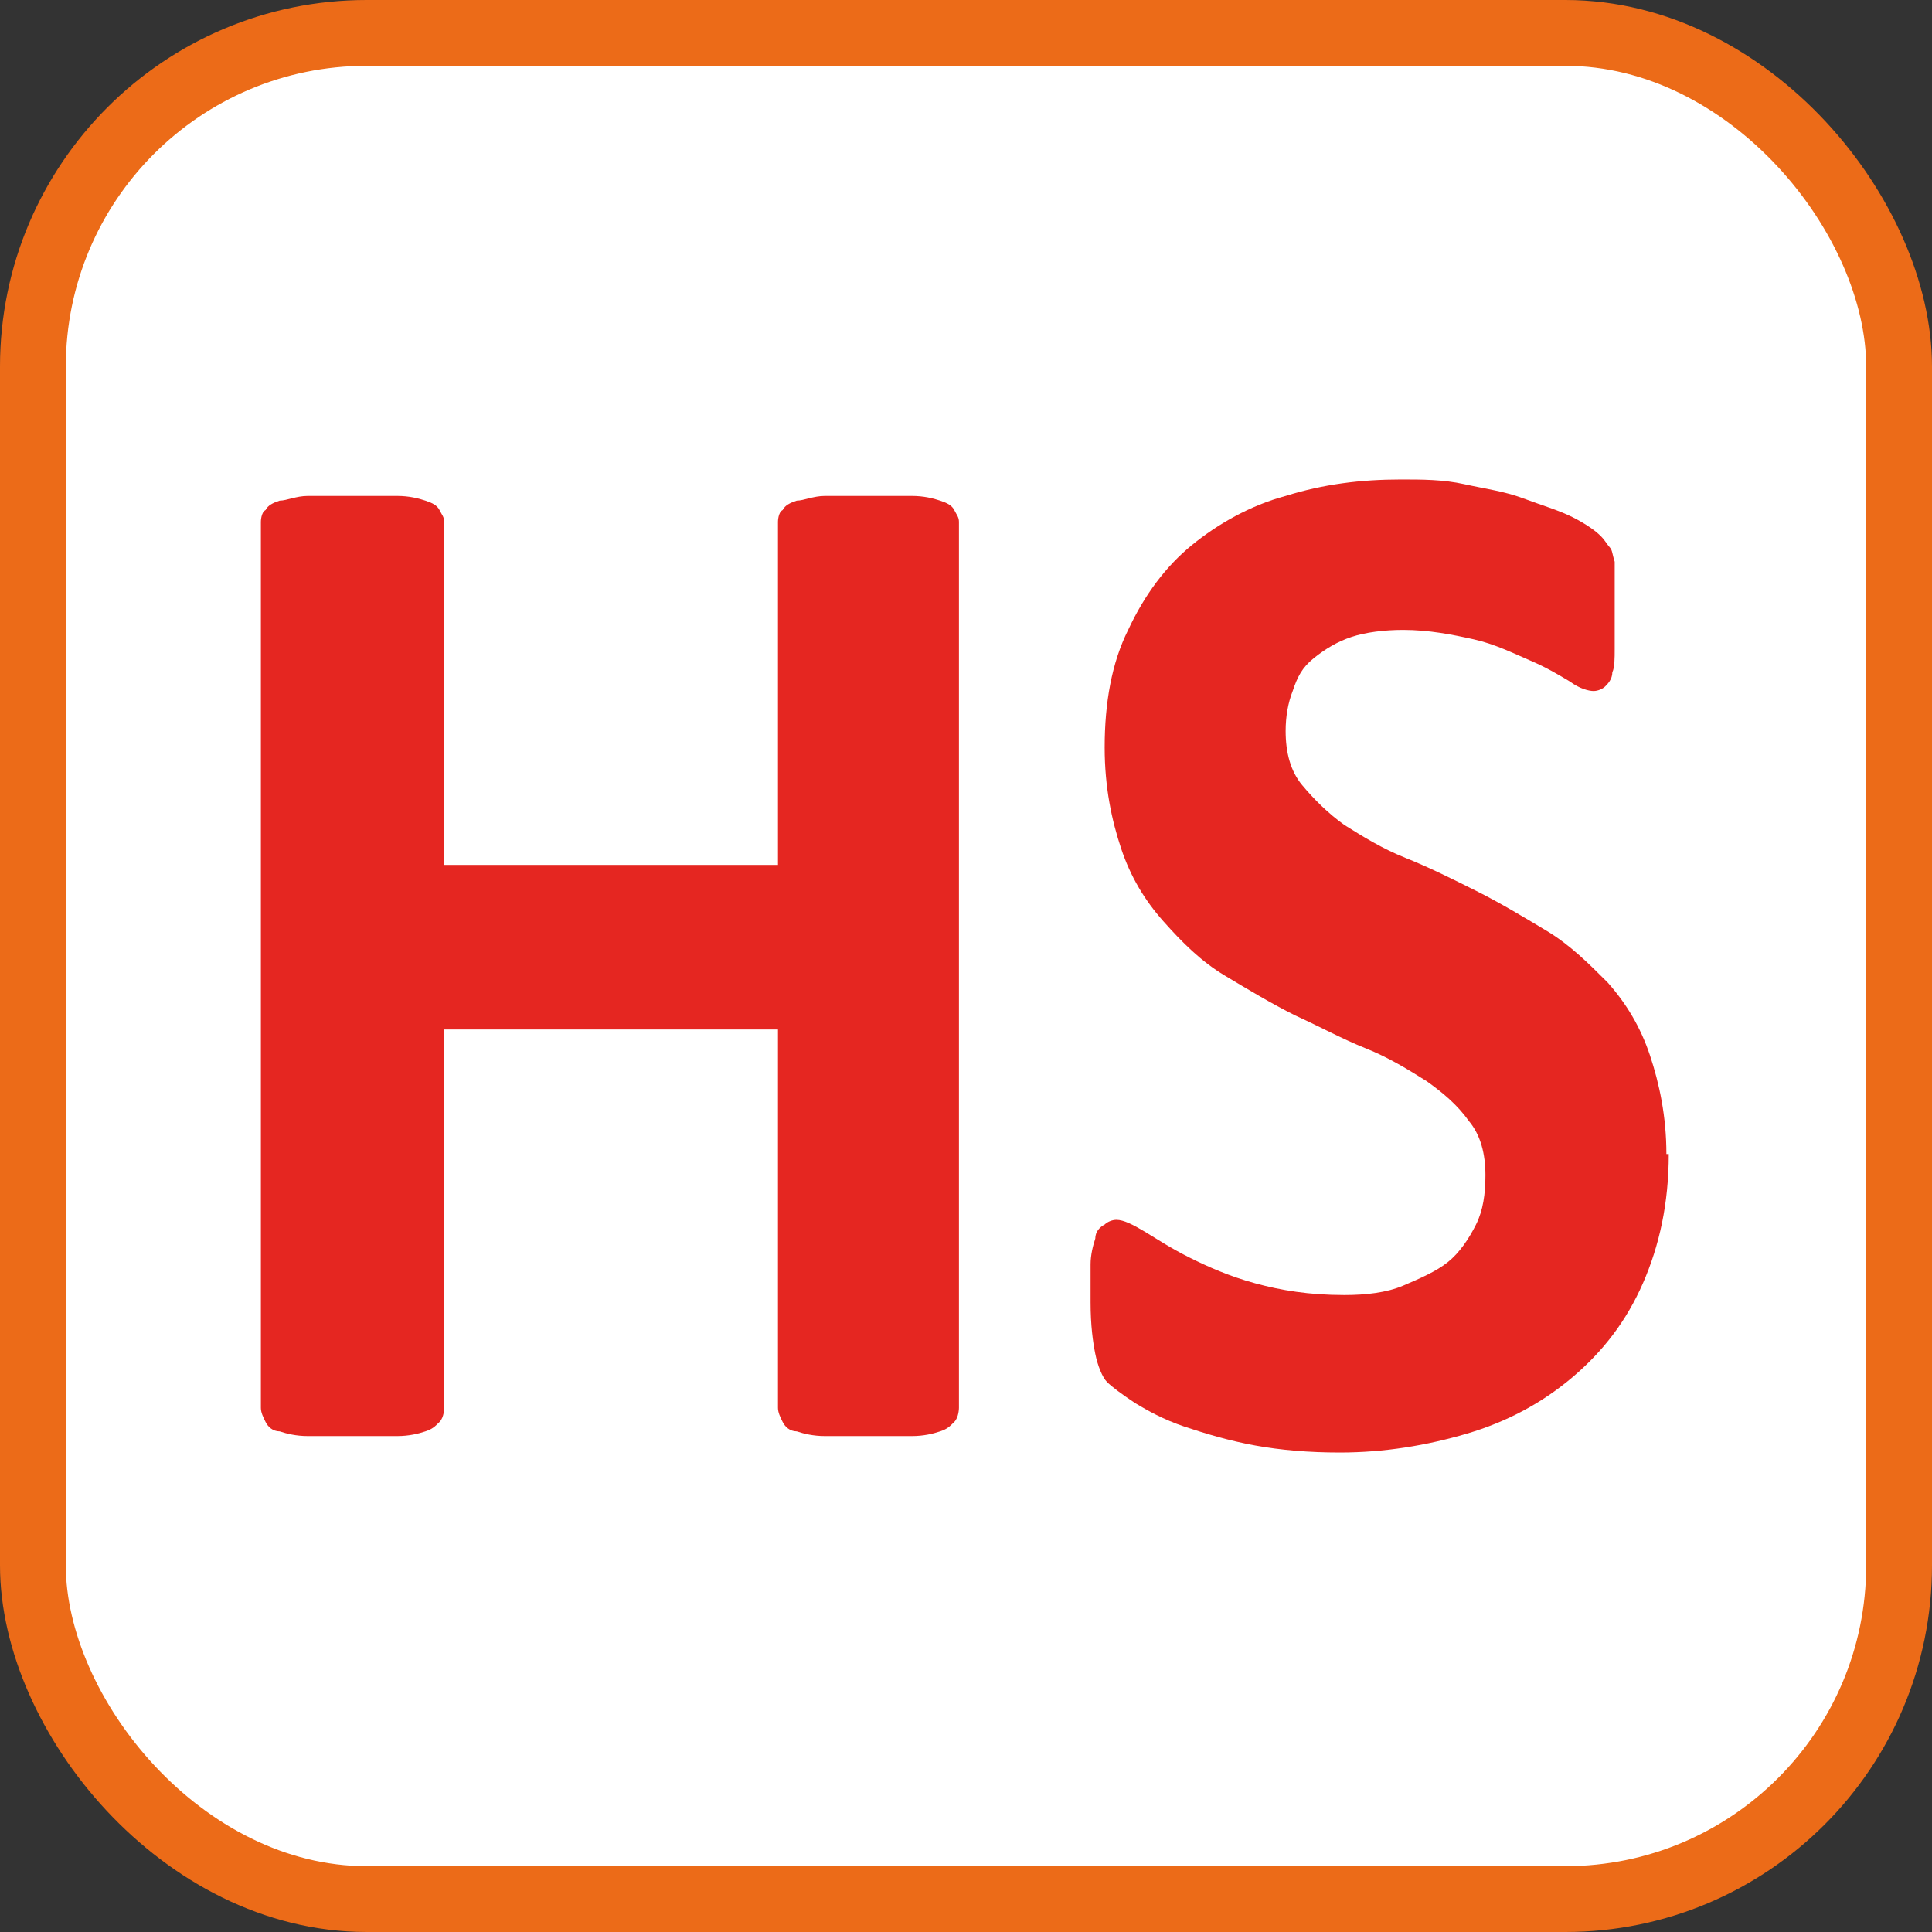 <?xml version="1.0" encoding="UTF-8"?>
<svg id="Capa" xmlns="http://www.w3.org/2000/svg" viewBox="0 0 8.22 8.22">
  <rect x="0" y="0" width="8.22" height="8.22" fill="#333333" stroke="none"/>
  <defs>
    <style>
      .cls-1 {
        fill: #fff;
        stroke: #ec6b18;
        stroke-miterlimit: 10;
        stroke-width: .28px;
      }

      .cls-2 {
        fill: #e52621;
        stroke-width: 0px;
      }
    </style>
  </defs>
  <rect id="FONDO" class="cls-1" x=".14" y=".14" width="7.94" height="7.94" rx="1.42" ry="1.42"/>
  <g>
    <path class="cls-2" d="M4.08,5.99s0,.04-.02.06-.03.03-.06.04c-.03.01-.07.02-.12.02-.05,0-.11,0-.18,0s-.14,0-.19,0c-.05,0-.09-.01-.12-.02-.03,0-.05-.02-.06-.04s-.02-.04-.02-.06v-1.61h-1.42v1.61s0,.04-.02.06-.03.03-.06.04c-.03.01-.07.02-.12.02-.05,0-.11,0-.19,0s-.14,0-.19,0c-.05,0-.09-.01-.12-.02-.03,0-.05-.02-.06-.04s-.02-.04-.02-.06v-3.77s0-.04.02-.05c.01-.02.03-.03.06-.04.03,0,.07-.02.12-.02.05,0,.11,0,.19,0s.14,0,.19,0c.05,0,.09.01.12.02.03.01.05.02.06.04.01.02.02.03.02.05v1.46h1.42v-1.46s0-.04.02-.05c.01-.02.03-.03.06-.04.03,0,.07-.02.12-.02.05,0,.11,0,.19,0s.14,0,.18,0c.05,0,.09.01.12.02.03.01.05.02.06.04.01.02.02.03.02.05v3.77Z"/>
    <path class="cls-2" d="M7.1,4.91c0,.21-.04.39-.11.55s-.17.29-.3.4c-.13.11-.28.19-.45.24-.17.05-.35.08-.54.08-.13,0-.25-.01-.36-.03s-.21-.05-.3-.08c-.09-.03-.16-.07-.21-.1-.06-.04-.1-.07-.12-.09s-.04-.07-.05-.12c-.01-.05-.02-.12-.02-.22,0-.06,0-.12,0-.16,0-.04.01-.08.02-.11,0-.03.02-.05.04-.06.01-.01.03-.02.05-.02.03,0,.07.02.12.05.05.03.11.07.19.11s.17.08.28.11.23.05.38.05c.09,0,.18-.01.25-.04s.14-.06.19-.1.09-.1.12-.16.04-.13.04-.21c0-.09-.02-.17-.07-.23-.05-.07-.11-.12-.18-.17-.08-.05-.16-.1-.26-.14-.1-.04-.19-.09-.3-.14-.1-.05-.2-.11-.3-.17s-.18-.14-.26-.23c-.08-.09-.14-.19-.18-.31s-.07-.26-.07-.43c0-.19.03-.36.1-.5.07-.15.16-.27.27-.36s.25-.17.4-.21c.16-.05.32-.07.49-.07.09,0,.18,0,.27.02s.17.03.25.06.15.05.21.08c.06.03.1.06.12.08s.03.04.04.05.01.03.02.06c0,.02,0,.05,0,.09s0,.08,0,.13c0,.06,0,.11,0,.15s0,.08-.01.1c0,.03-.02.05-.03.06-.01.01-.03.02-.05.02s-.06-.01-.1-.04c-.05-.03-.1-.06-.17-.09s-.15-.07-.24-.09-.19-.04-.3-.04c-.08,0-.16.01-.22.03-.06.02-.11.05-.16.09s-.07.08-.09.14c-.02.05-.03.11-.03.17,0,.09.02.17.07.23.05.06.11.12.18.17.08.05.16.1.26.14.1.04.2.09.3.14.1.05.2.11.3.17.1.06.18.14.26.22.08.09.14.19.18.31s.07.26.07.42Z"/>
  </g>
</svg>